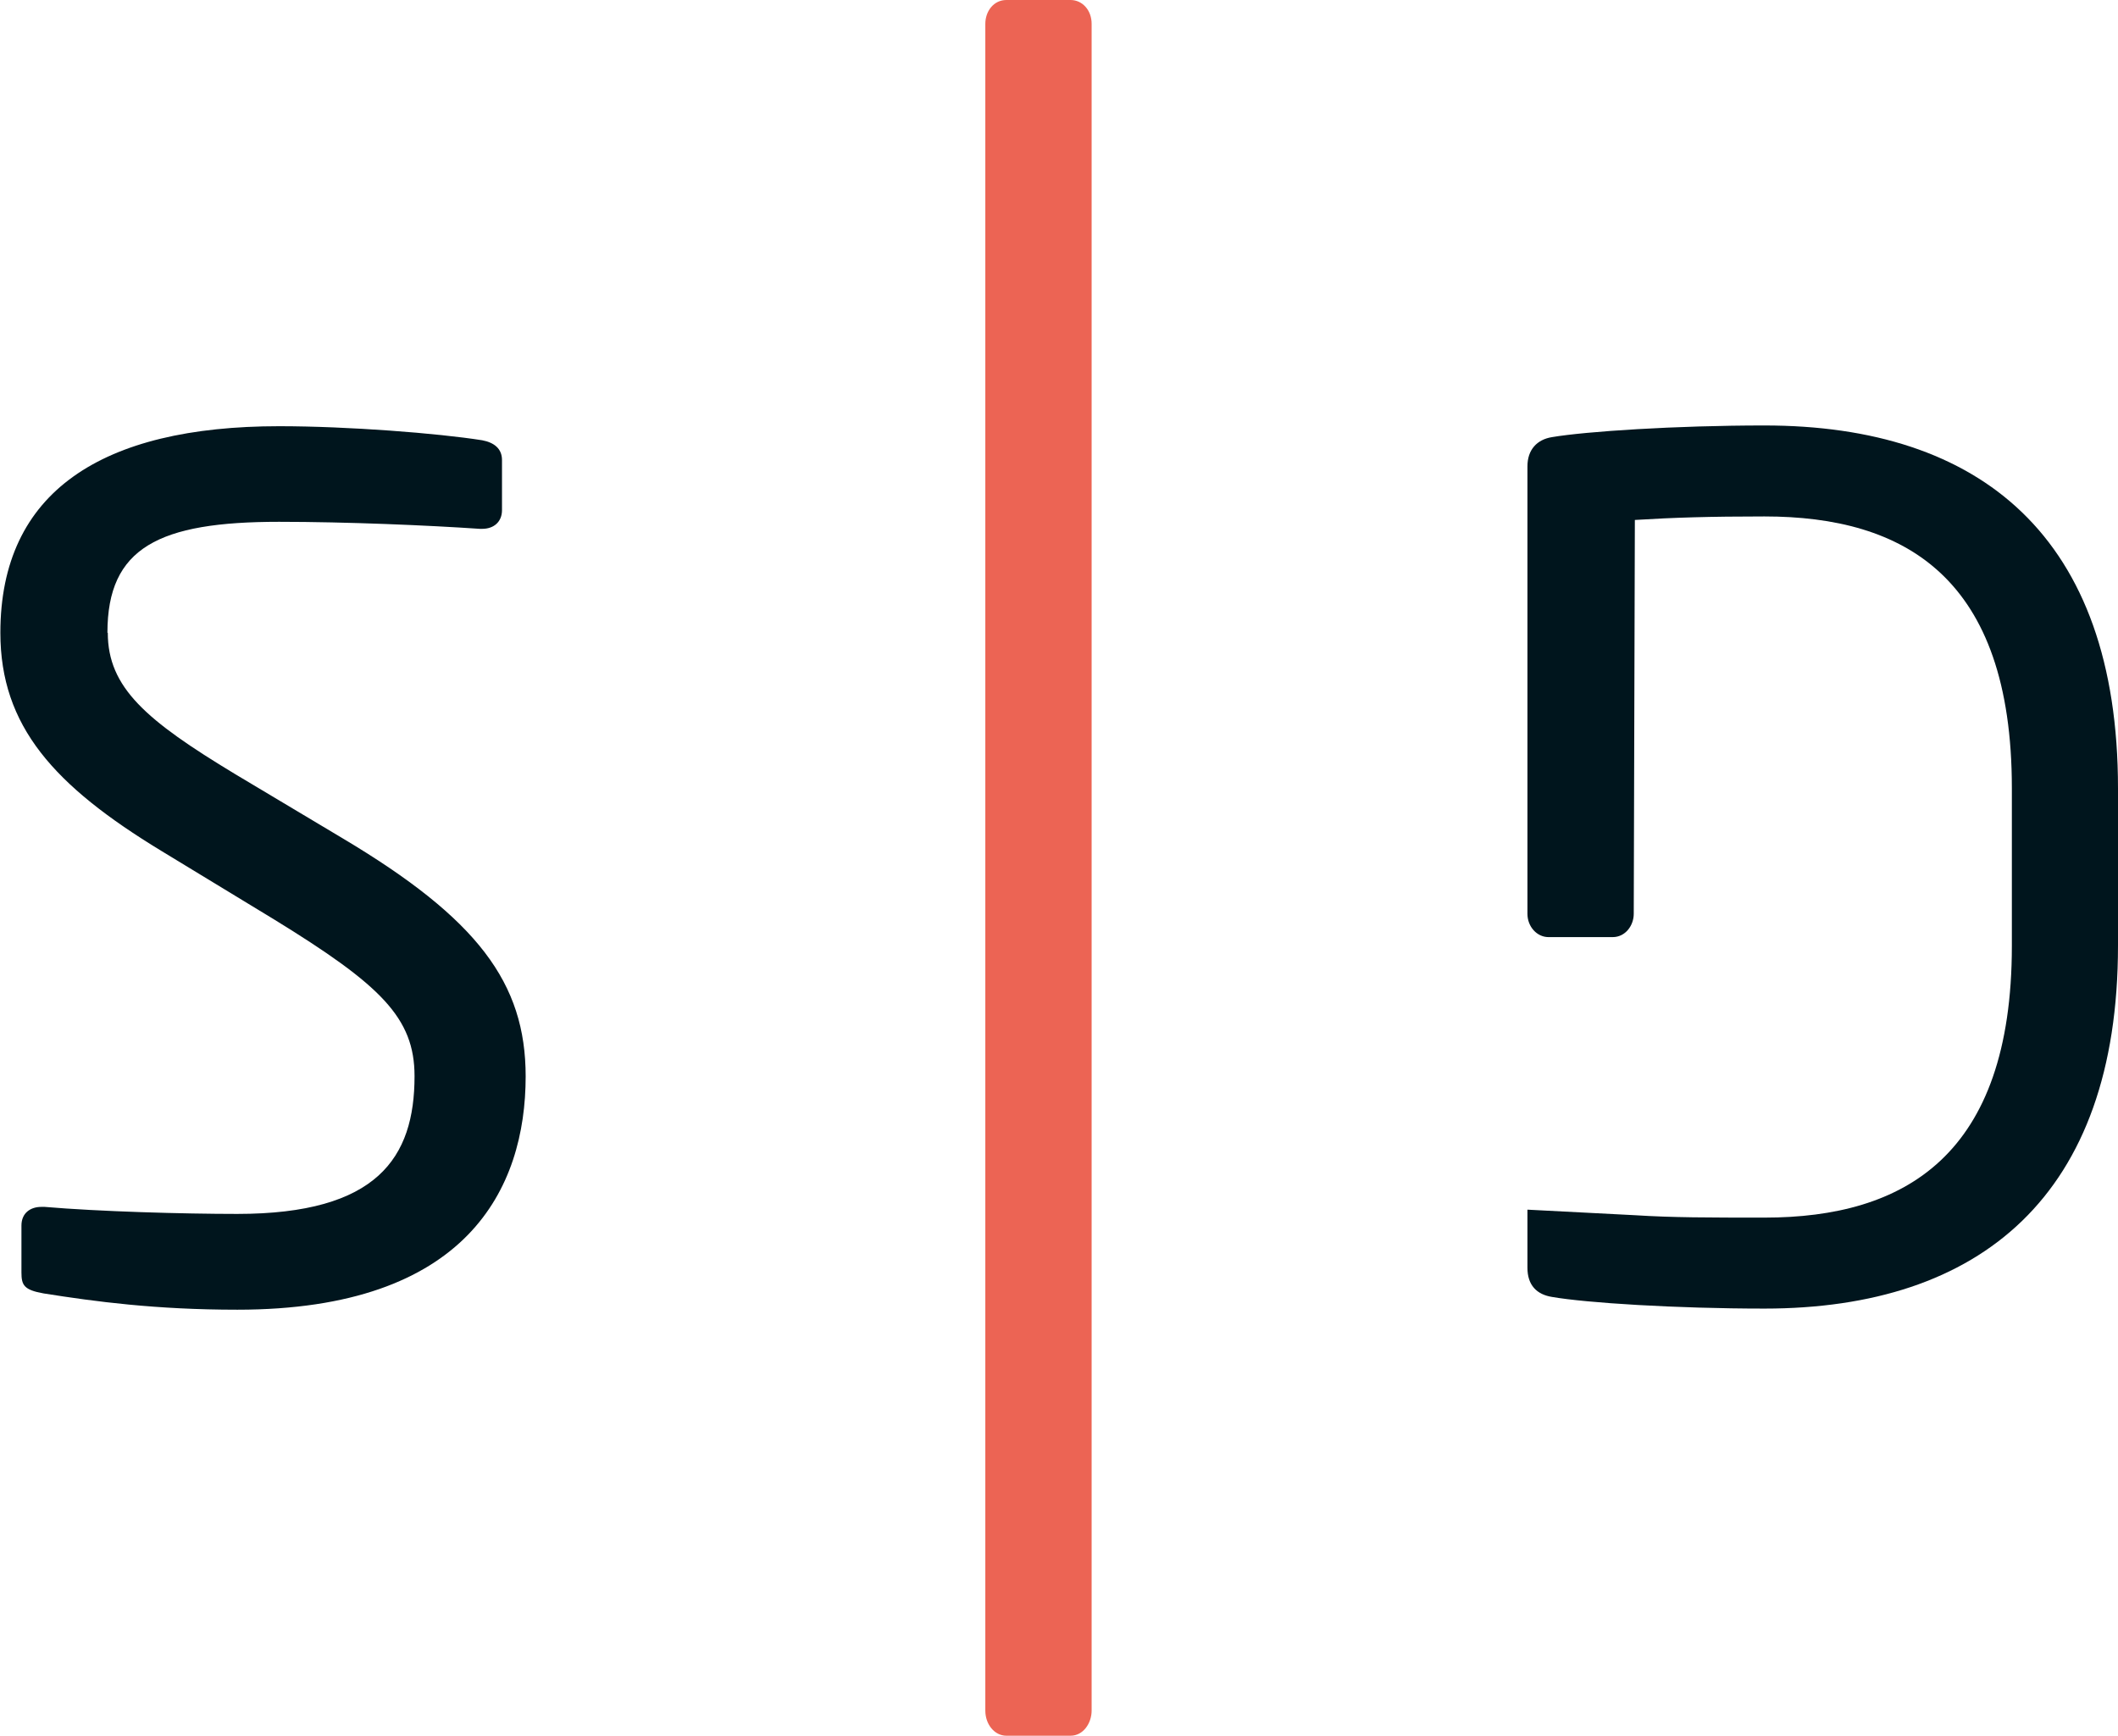 <svg xmlns="http://www.w3.org/2000/svg" id="Ebene_2" viewBox="0 0 114.55 93.87"><defs><style>.cls-1{fill:#ec6454;}.cls-2{fill:#00151d;}</style></defs><g id="Ebene_1-2"><path class="cls-1" d="M59.04,92.51V1.29c0-.75-.51-1.29-1.14-1.29h-3.47c-.69,0-1.14.61-1.14,1.29v91.22c0,.75.5,1.36,1.14,1.36h3.47c.69,0,1.14-.68,1.14-1.36"></path><path class="cls-2" d="M5.81,34.22c0-4.61,2.78-6,9.28-6,3.66,0,8.08.19,10.86.38h.13c.63,0,1.07-.38,1.07-1.01v-2.71c0-.63-.44-.95-1.07-1.07-2.4-.38-7.26-.76-10.98-.76-9.59,0-15.08,3.54-15.08,11.17,0,5.05,2.9,8.27,8.71,11.8l6.12,3.72c5.74,3.53,7.57,5.3,7.57,8.46,0,4.42-2.02,7.45-9.59,7.45-2.9,0-7.51-.13-10.41-.38h-.19c-.57,0-1.07.32-1.07,1.01v2.53c0,.69.13.95,1.2,1.14,2.78.44,6.06.88,10.48.88,12.43,0,15.59-6.56,15.59-12.62,0-5.05-2.59-8.52-9.91-12.88l-5.81-3.47c-4.8-2.9-6.88-4.67-6.88-7.64"></path><path class="cls-2" d="M114.55,51.16v-8.52c0-13.63-7.45-19.63-19.12-19.63-4.8,0-9.66.32-11.49.63-.82.13-1.33.69-1.33,1.58v24.2c0,.69.51,1.26,1.14,1.26h3.47c.69,0,1.14-.63,1.14-1.26l.06-21.3c2.08-.13,4.04-.19,7.01-.19,7.57,0,13.38,3.28,13.38,14.7v8.52c0,11.36-5.81,14.7-13.38,14.7-2.97,0-4.99,0-7.01-.13l-5.81-.3v3.14c0,.95.51,1.45,1.33,1.58,1.83.32,6.69.63,11.49.63,11.68,0,19.12-6.12,19.12-19.63"></path></g></svg>